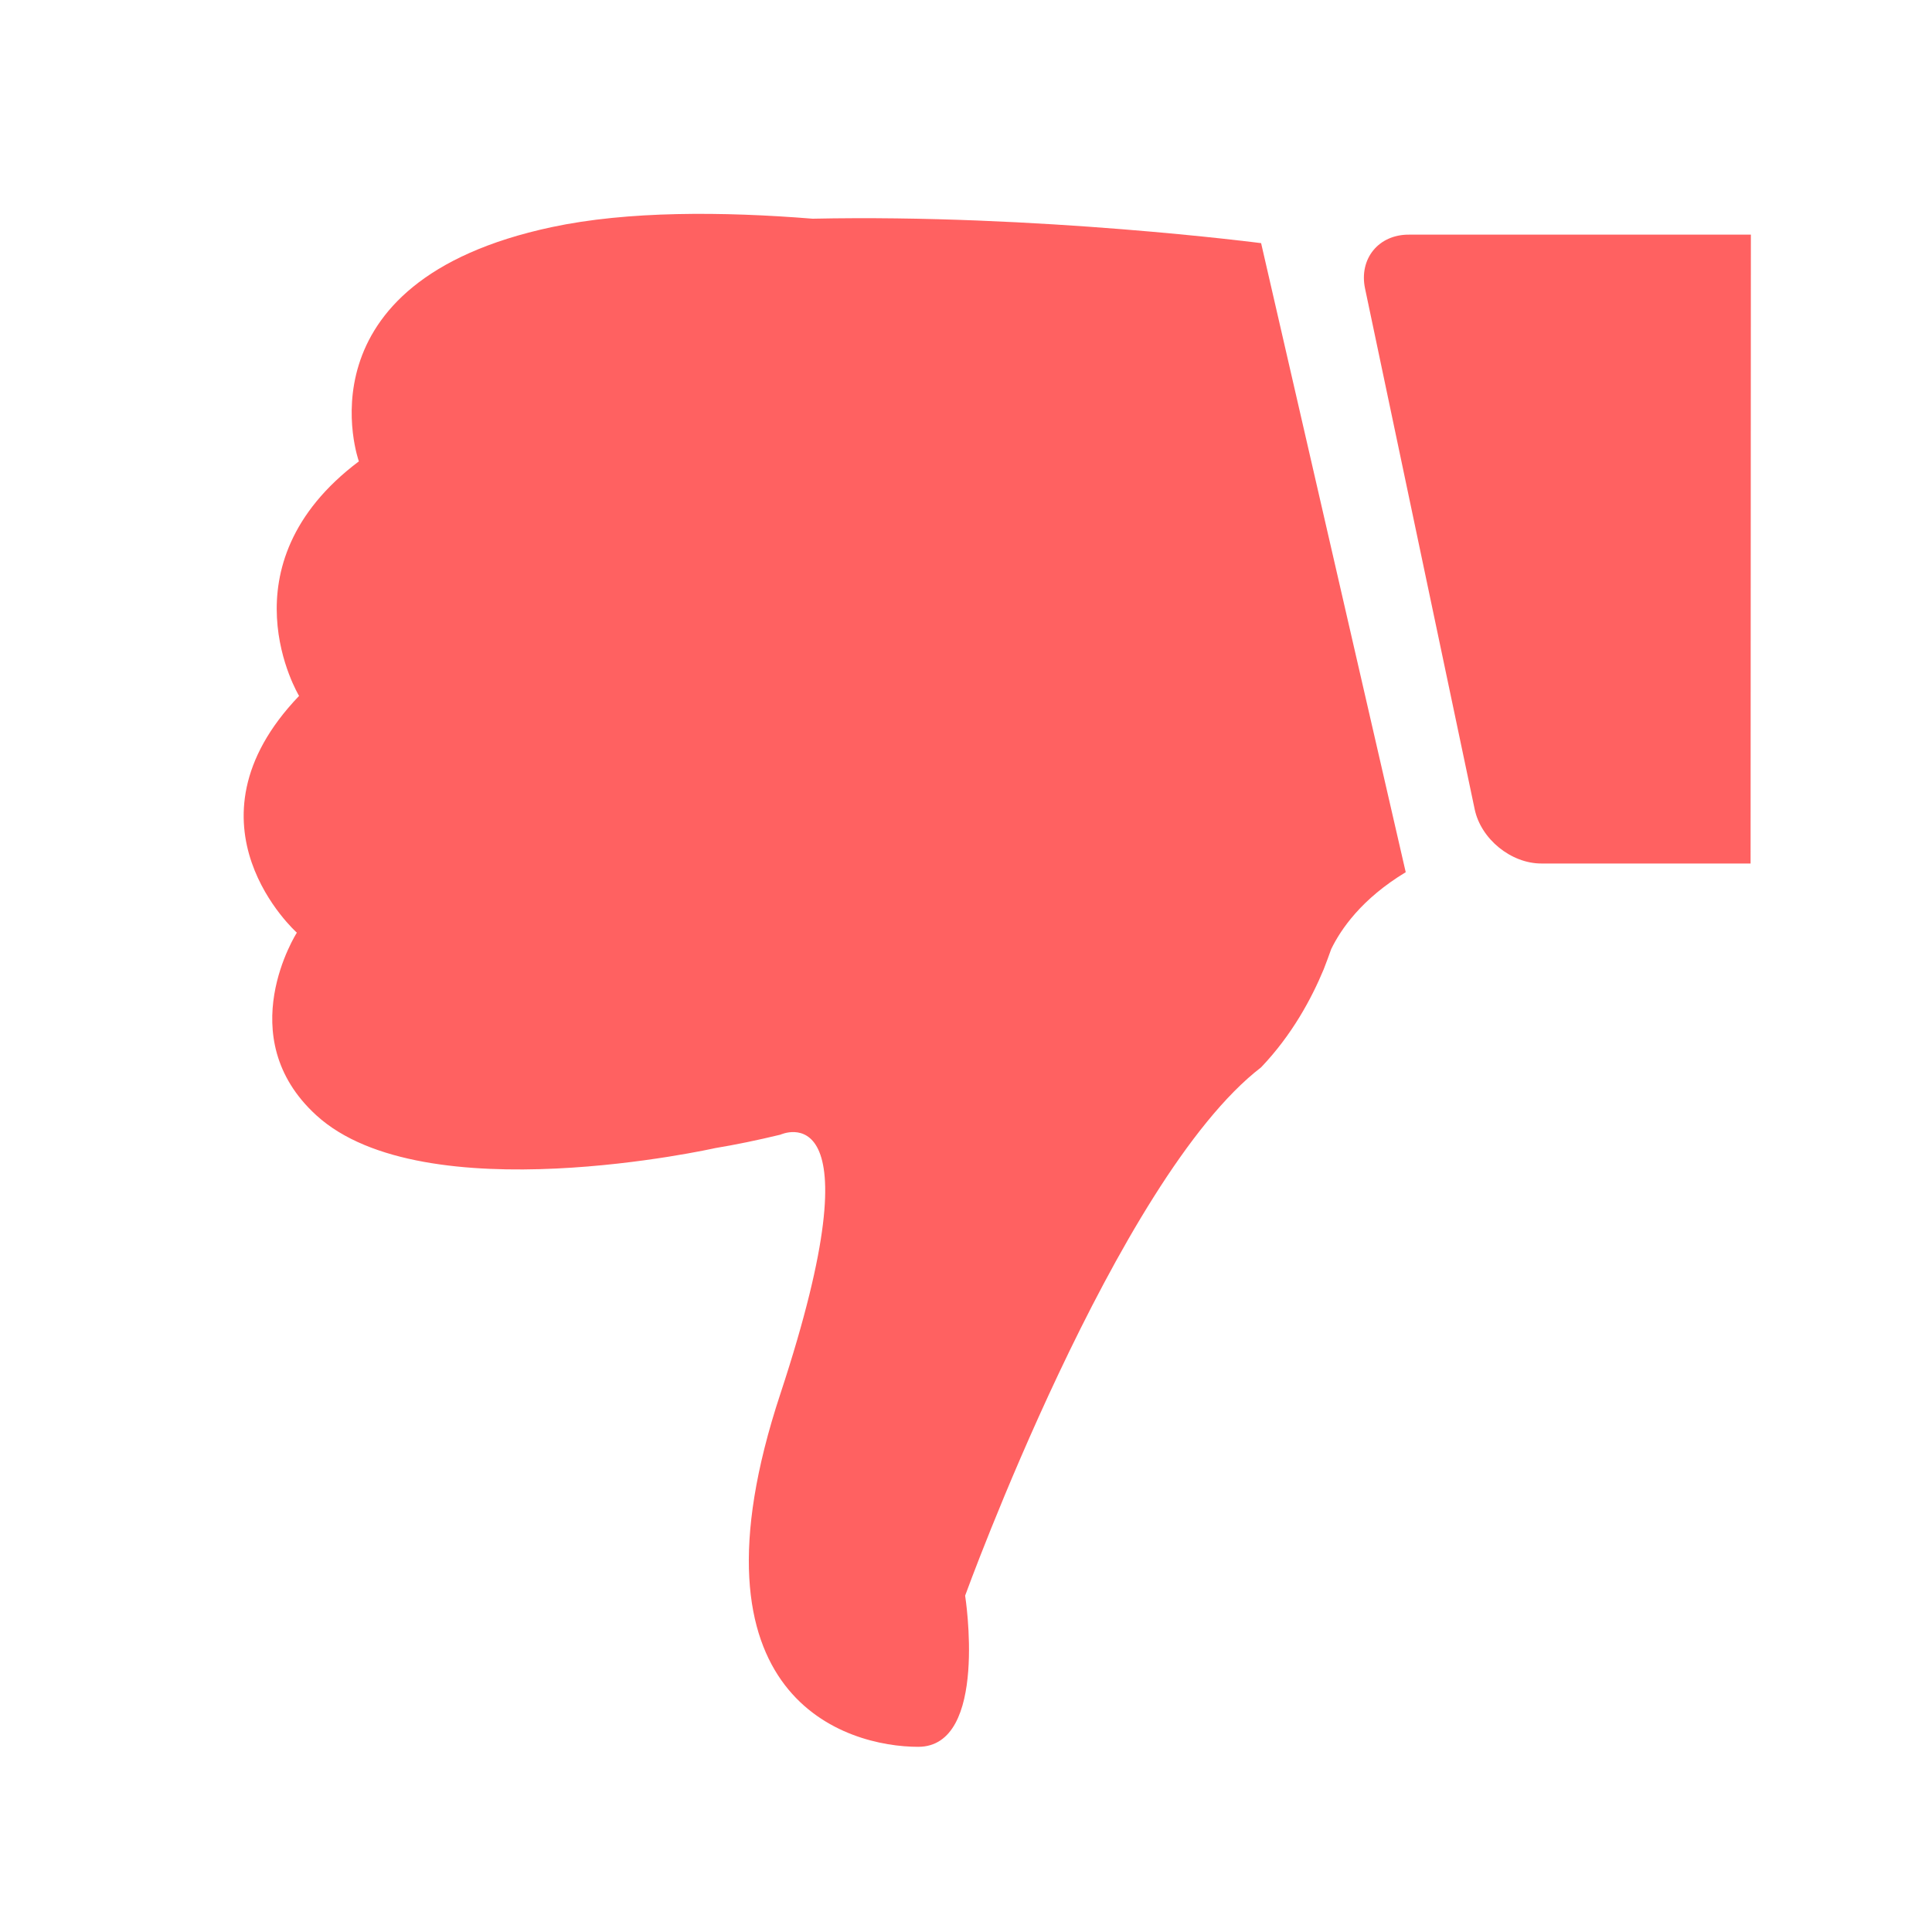 <svg width="20" height="20" viewBox="0 0 20 20" fill="none" xmlns="http://www.w3.org/2000/svg">
<g clip-path="url(#clip0_18112_293149)">
<path d="M9.505 18.083C10.238 18.083 9.991 16.518 9.991 16.518C9.991 16.518 11.557 12.2 13.055 11.049C13.376 10.712 13.576 10.339 13.703 10.034C13.732 9.96 13.758 9.888 13.781 9.824C13.881 9.619 14.095 9.305 14.552 9.029L13.055 2.517C13.055 2.517 10.737 2.215 8.412 2.264C7.482 2.189 6.497 2.183 5.712 2.351C3.047 2.919 3.715 4.776 3.715 4.776C2.279 5.856 3.096 7.204 3.096 7.204C1.819 8.537 3.073 9.655 3.073 9.655C3.073 9.655 2.383 10.731 3.274 11.545C4.386 12.563 7.404 11.885 7.404 11.885C7.615 11.85 7.839 11.804 8.079 11.746C8.079 11.746 9.122 11.26 8.079 14.427C7.031 17.594 8.772 18.083 9.505 18.083Z" fill="#FF6161"/>
<path d="M14.131 2.987L15.266 8.378C15.331 8.686 15.642 8.939 15.956 8.939H18.122L18.125 2.429H14.588C14.271 2.426 14.066 2.679 14.131 2.987Z" fill="#FF6161"/>
</g>
<defs>
<clipPath id="clip0_18112_293149">
<rect width="15.625" height="16.667" fill="white" transform="translate(2.5 1.417)"/>
</clipPath>
</defs>
</svg>

